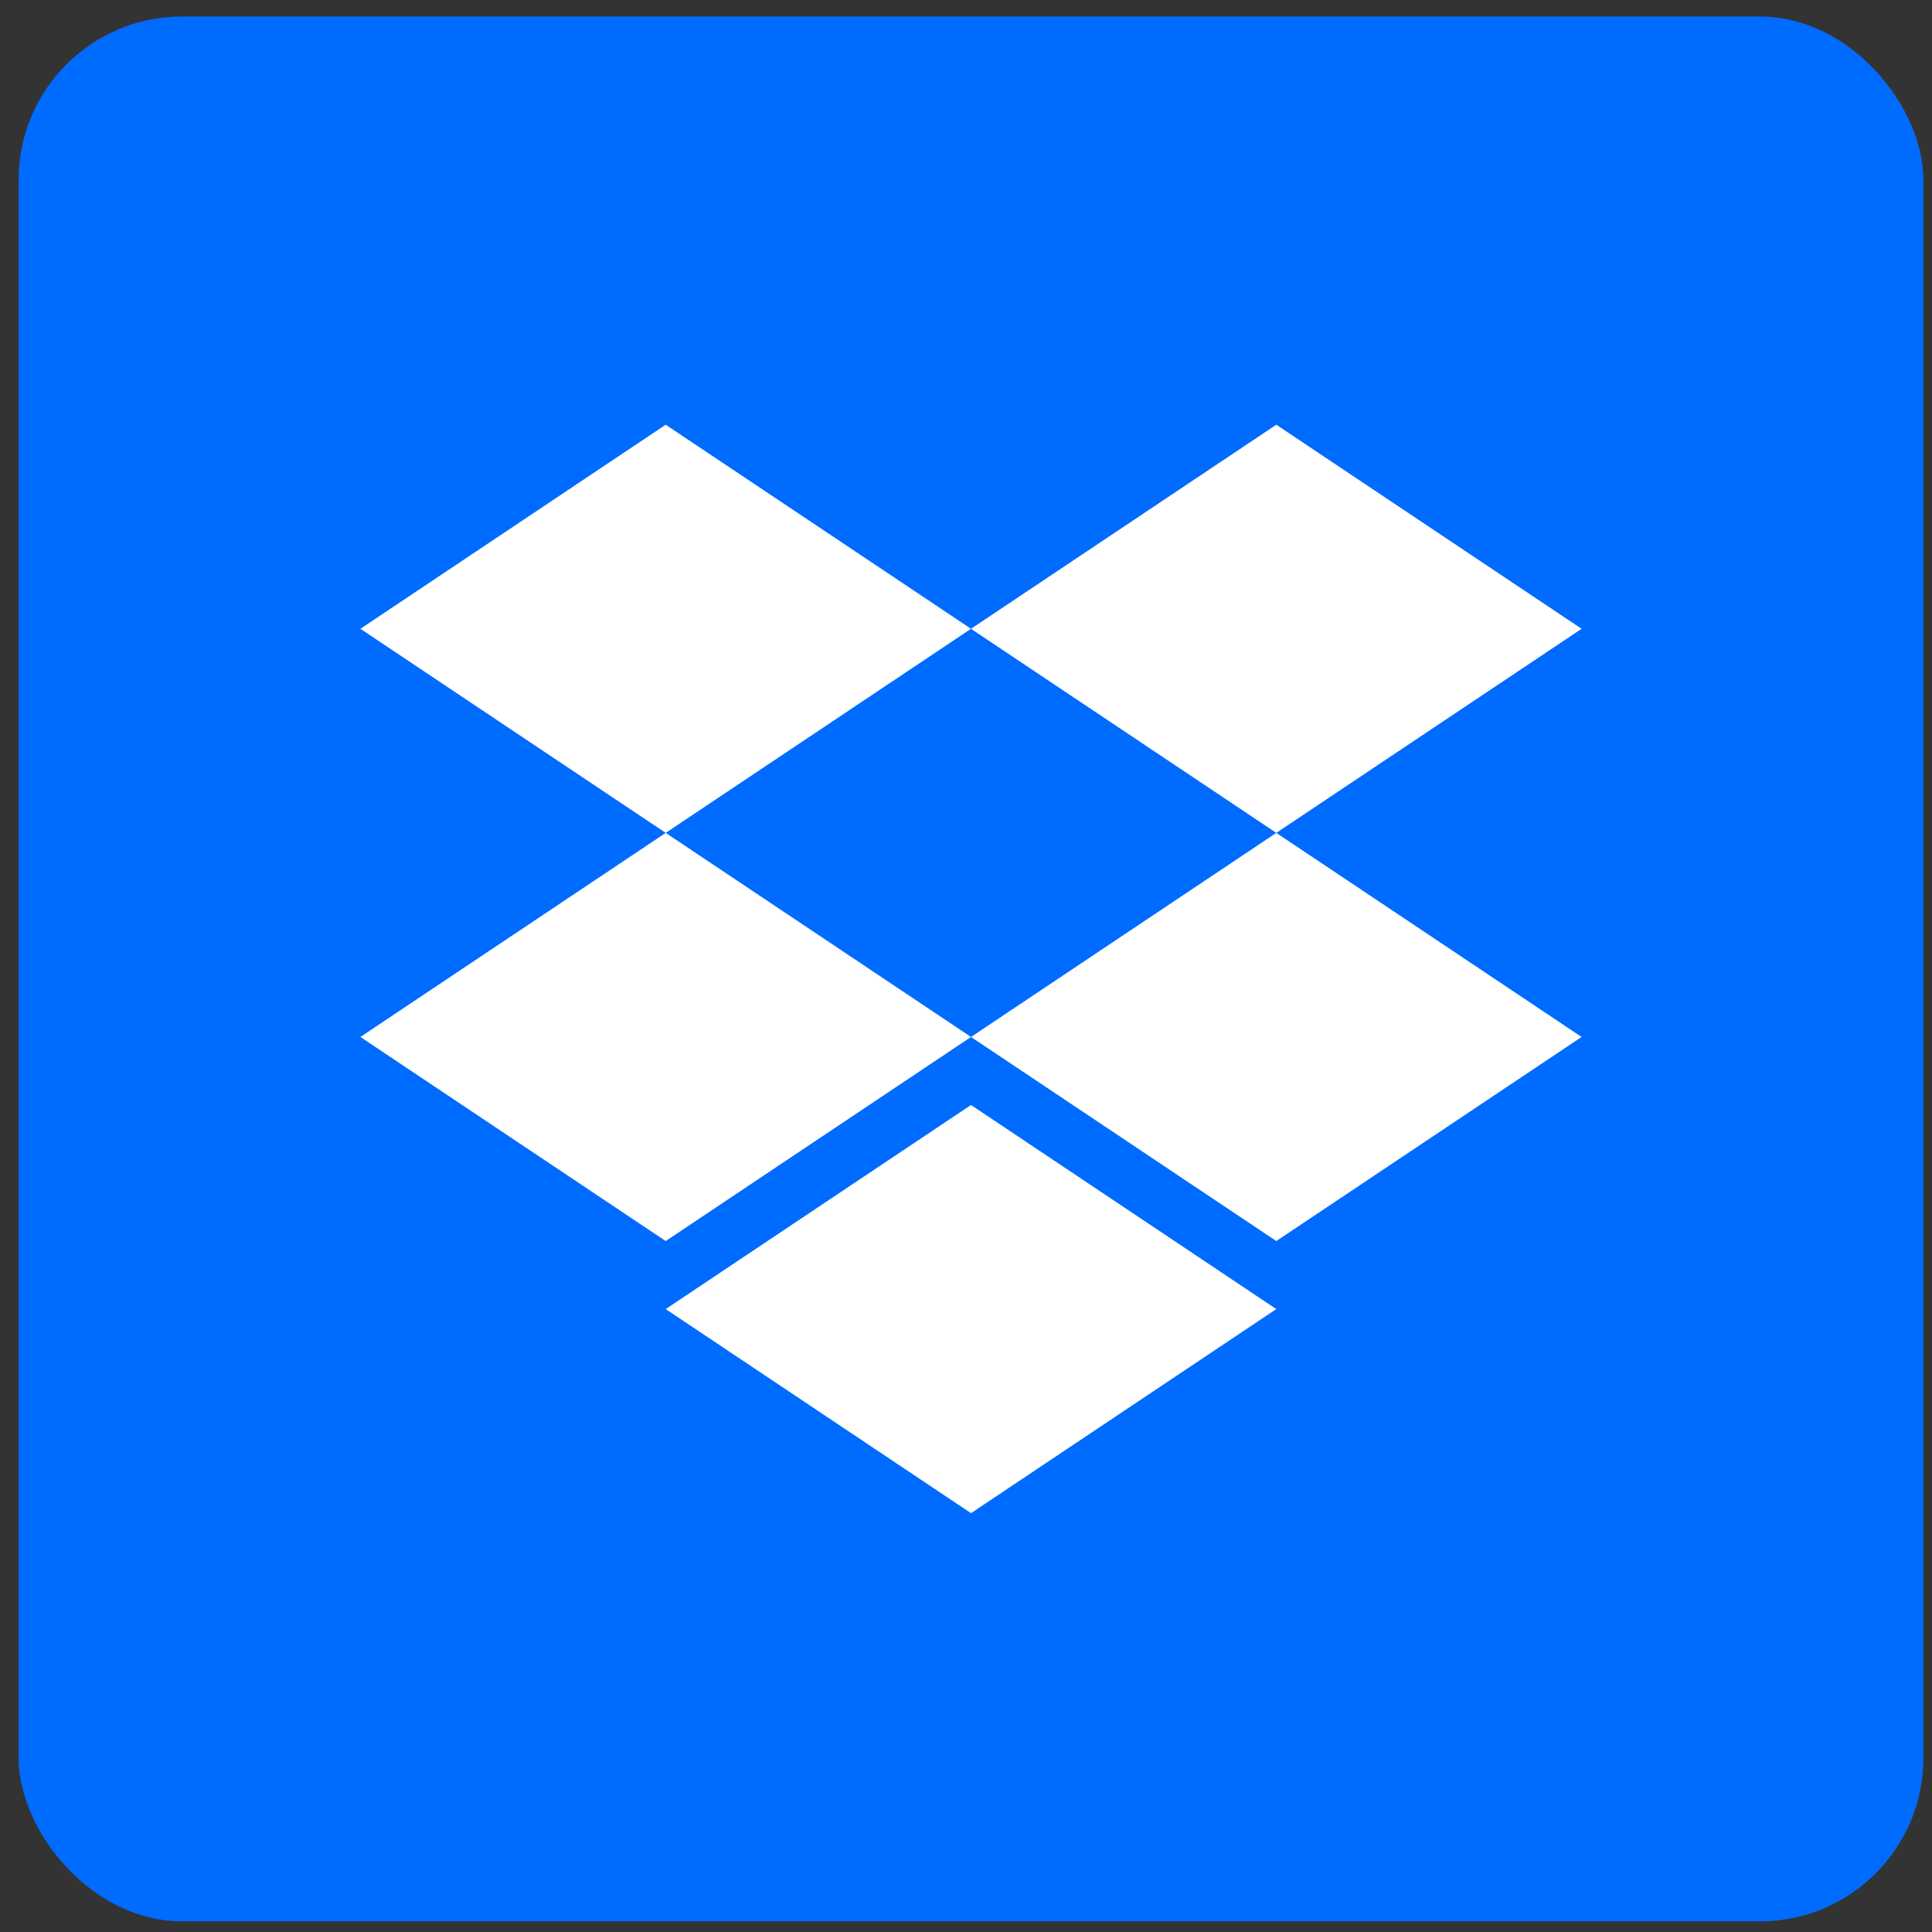 <svg width="71" height="71" viewBox="0 0 71 71" fill="none" xmlns="http://www.w3.org/2000/svg">
<rect x="0" y="0" width="71" height="71" fill="#333333" stroke="none"/>
<rect x="0.684" y="0.608" width="70" height="70" rx="6" fill="#006BFF"/>
<path d="M24.464 15.608L35.684 23.108L24.464 30.608L13.245 23.108L24.464 15.608ZM46.903 15.608L58.123 23.108L46.903 30.608L35.684 23.108L46.903 15.608ZM13.245 38.108L24.464 30.608L35.684 38.108L24.464 45.608L13.245 38.108ZM46.903 30.608L58.123 38.108L46.903 45.608L35.684 38.108L46.903 30.608ZM24.464 48.108L35.684 40.608L46.903 48.108L35.684 55.608L24.464 48.108Z" fill="white"/>
</svg>
